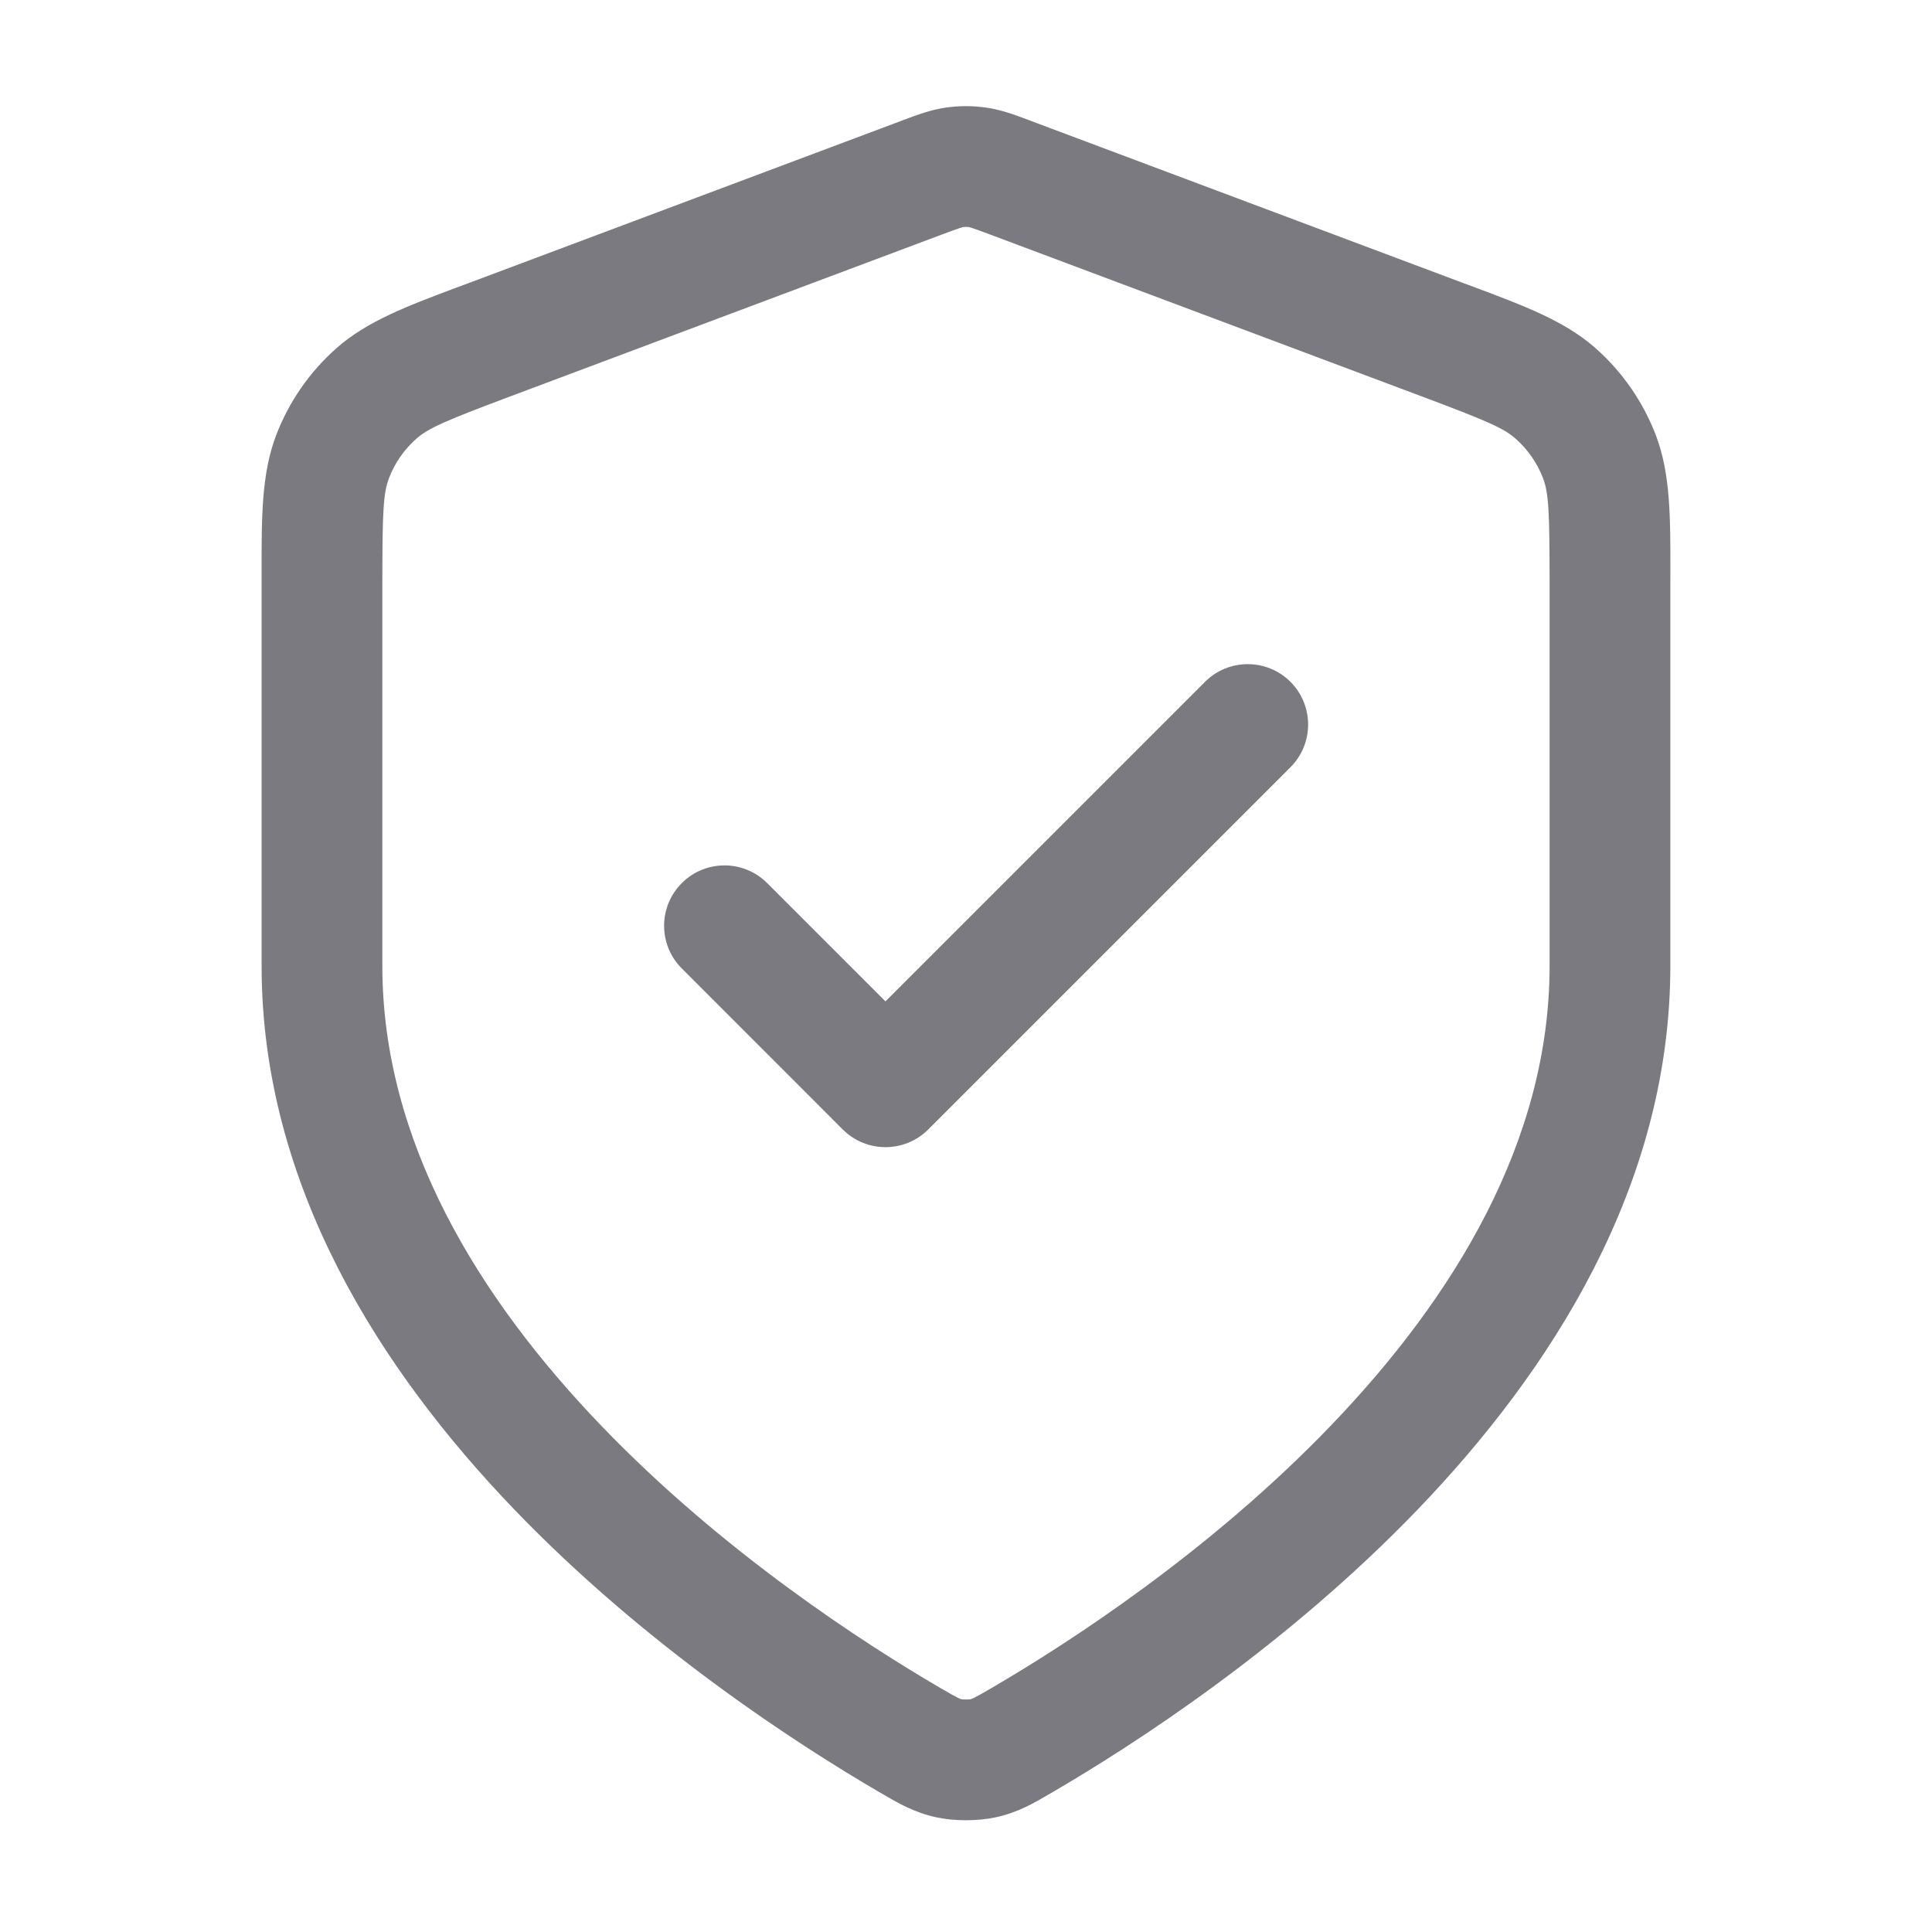 <svg width="32" height="32" viewBox="0 0 32 32" fill="none" xmlns="http://www.w3.org/2000/svg">
<path fill-rule="evenodd" clip-rule="evenodd" d="M15.666 1.782C15.887 1.75 16.112 1.75 16.334 1.782C16.587 1.818 16.824 1.908 17.046 1.991C17.064 1.998 17.082 2.005 17.1 2.012L24.249 4.693C24.3 4.712 24.351 4.731 24.401 4.749C25.25 5.067 25.915 5.316 26.424 5.764C26.871 6.158 27.215 6.655 27.427 7.211C27.668 7.845 27.667 8.556 27.667 9.462C27.667 9.515 27.666 9.569 27.666 9.624V16C27.666 19.645 25.683 22.708 23.494 24.989C21.294 27.281 18.771 28.904 17.434 29.684C17.418 29.694 17.401 29.704 17.384 29.713C17.134 29.86 16.858 30.022 16.489 30.101L16.279 29.123L16.489 30.101C16.189 30.165 15.81 30.165 15.511 30.101L15.72 29.123L15.511 30.101C15.142 30.022 14.866 29.86 14.616 29.713C14.599 29.704 14.582 29.694 14.565 29.684C13.229 28.904 10.706 27.281 8.506 24.989C6.317 22.708 4.333 19.645 4.333 16V9.624C4.333 9.569 4.333 9.515 4.333 9.462C4.332 8.556 4.332 7.845 4.573 7.211C4.785 6.655 5.129 6.158 5.576 5.764C6.085 5.316 6.75 5.067 7.599 4.749C7.649 4.731 7.699 4.712 7.751 4.693L14.9 2.012C14.918 2.005 14.936 1.998 14.954 1.991C15.176 1.908 15.413 1.818 15.666 1.782ZM16.047 3.761C16.016 3.757 15.984 3.757 15.952 3.761C15.957 3.76 15.947 3.761 15.892 3.779C15.829 3.799 15.748 3.83 15.602 3.884L8.453 6.565C7.378 6.968 7.095 7.091 6.898 7.265C6.695 7.444 6.538 7.669 6.442 7.922C6.349 8.167 6.333 8.476 6.333 9.624V16C6.333 18.9 7.919 21.489 9.949 23.604C11.967 25.707 14.312 27.221 15.573 27.957C15.732 28.049 15.806 28.092 15.865 28.121C15.903 28.139 15.916 28.143 15.928 28.145C15.929 28.145 15.934 28.146 15.944 28.147C15.959 28.148 15.979 28.149 16 28.149C16.021 28.149 16.04 28.148 16.055 28.147C16.064 28.146 16.07 28.145 16.072 28.145C16.073 28.145 16.073 28.145 16.07 28.145C16.082 28.143 16.094 28.14 16.134 28.121C16.193 28.092 16.268 28.049 16.427 27.957C17.687 27.221 20.033 25.707 22.051 23.604C24.081 21.489 25.666 18.9 25.666 16V9.624C25.666 8.476 25.651 8.167 25.558 7.922C25.461 7.669 25.305 7.444 25.102 7.265C24.905 7.091 24.622 6.968 23.547 6.565L16.398 3.884C16.252 3.83 16.17 3.799 16.108 3.779C16.053 3.761 16.042 3.76 16.047 3.761ZM21.374 11.293C21.764 11.684 21.764 12.317 21.374 12.708L15.374 18.708C14.983 19.098 14.35 19.098 13.959 18.708L11.293 16.041C10.902 15.65 10.902 15.017 11.293 14.627C11.683 14.236 12.316 14.236 12.707 14.627L14.666 16.586L19.959 11.293C20.35 10.903 20.983 10.903 21.374 11.293Z" fill="#7B7A80"/>
</svg>
